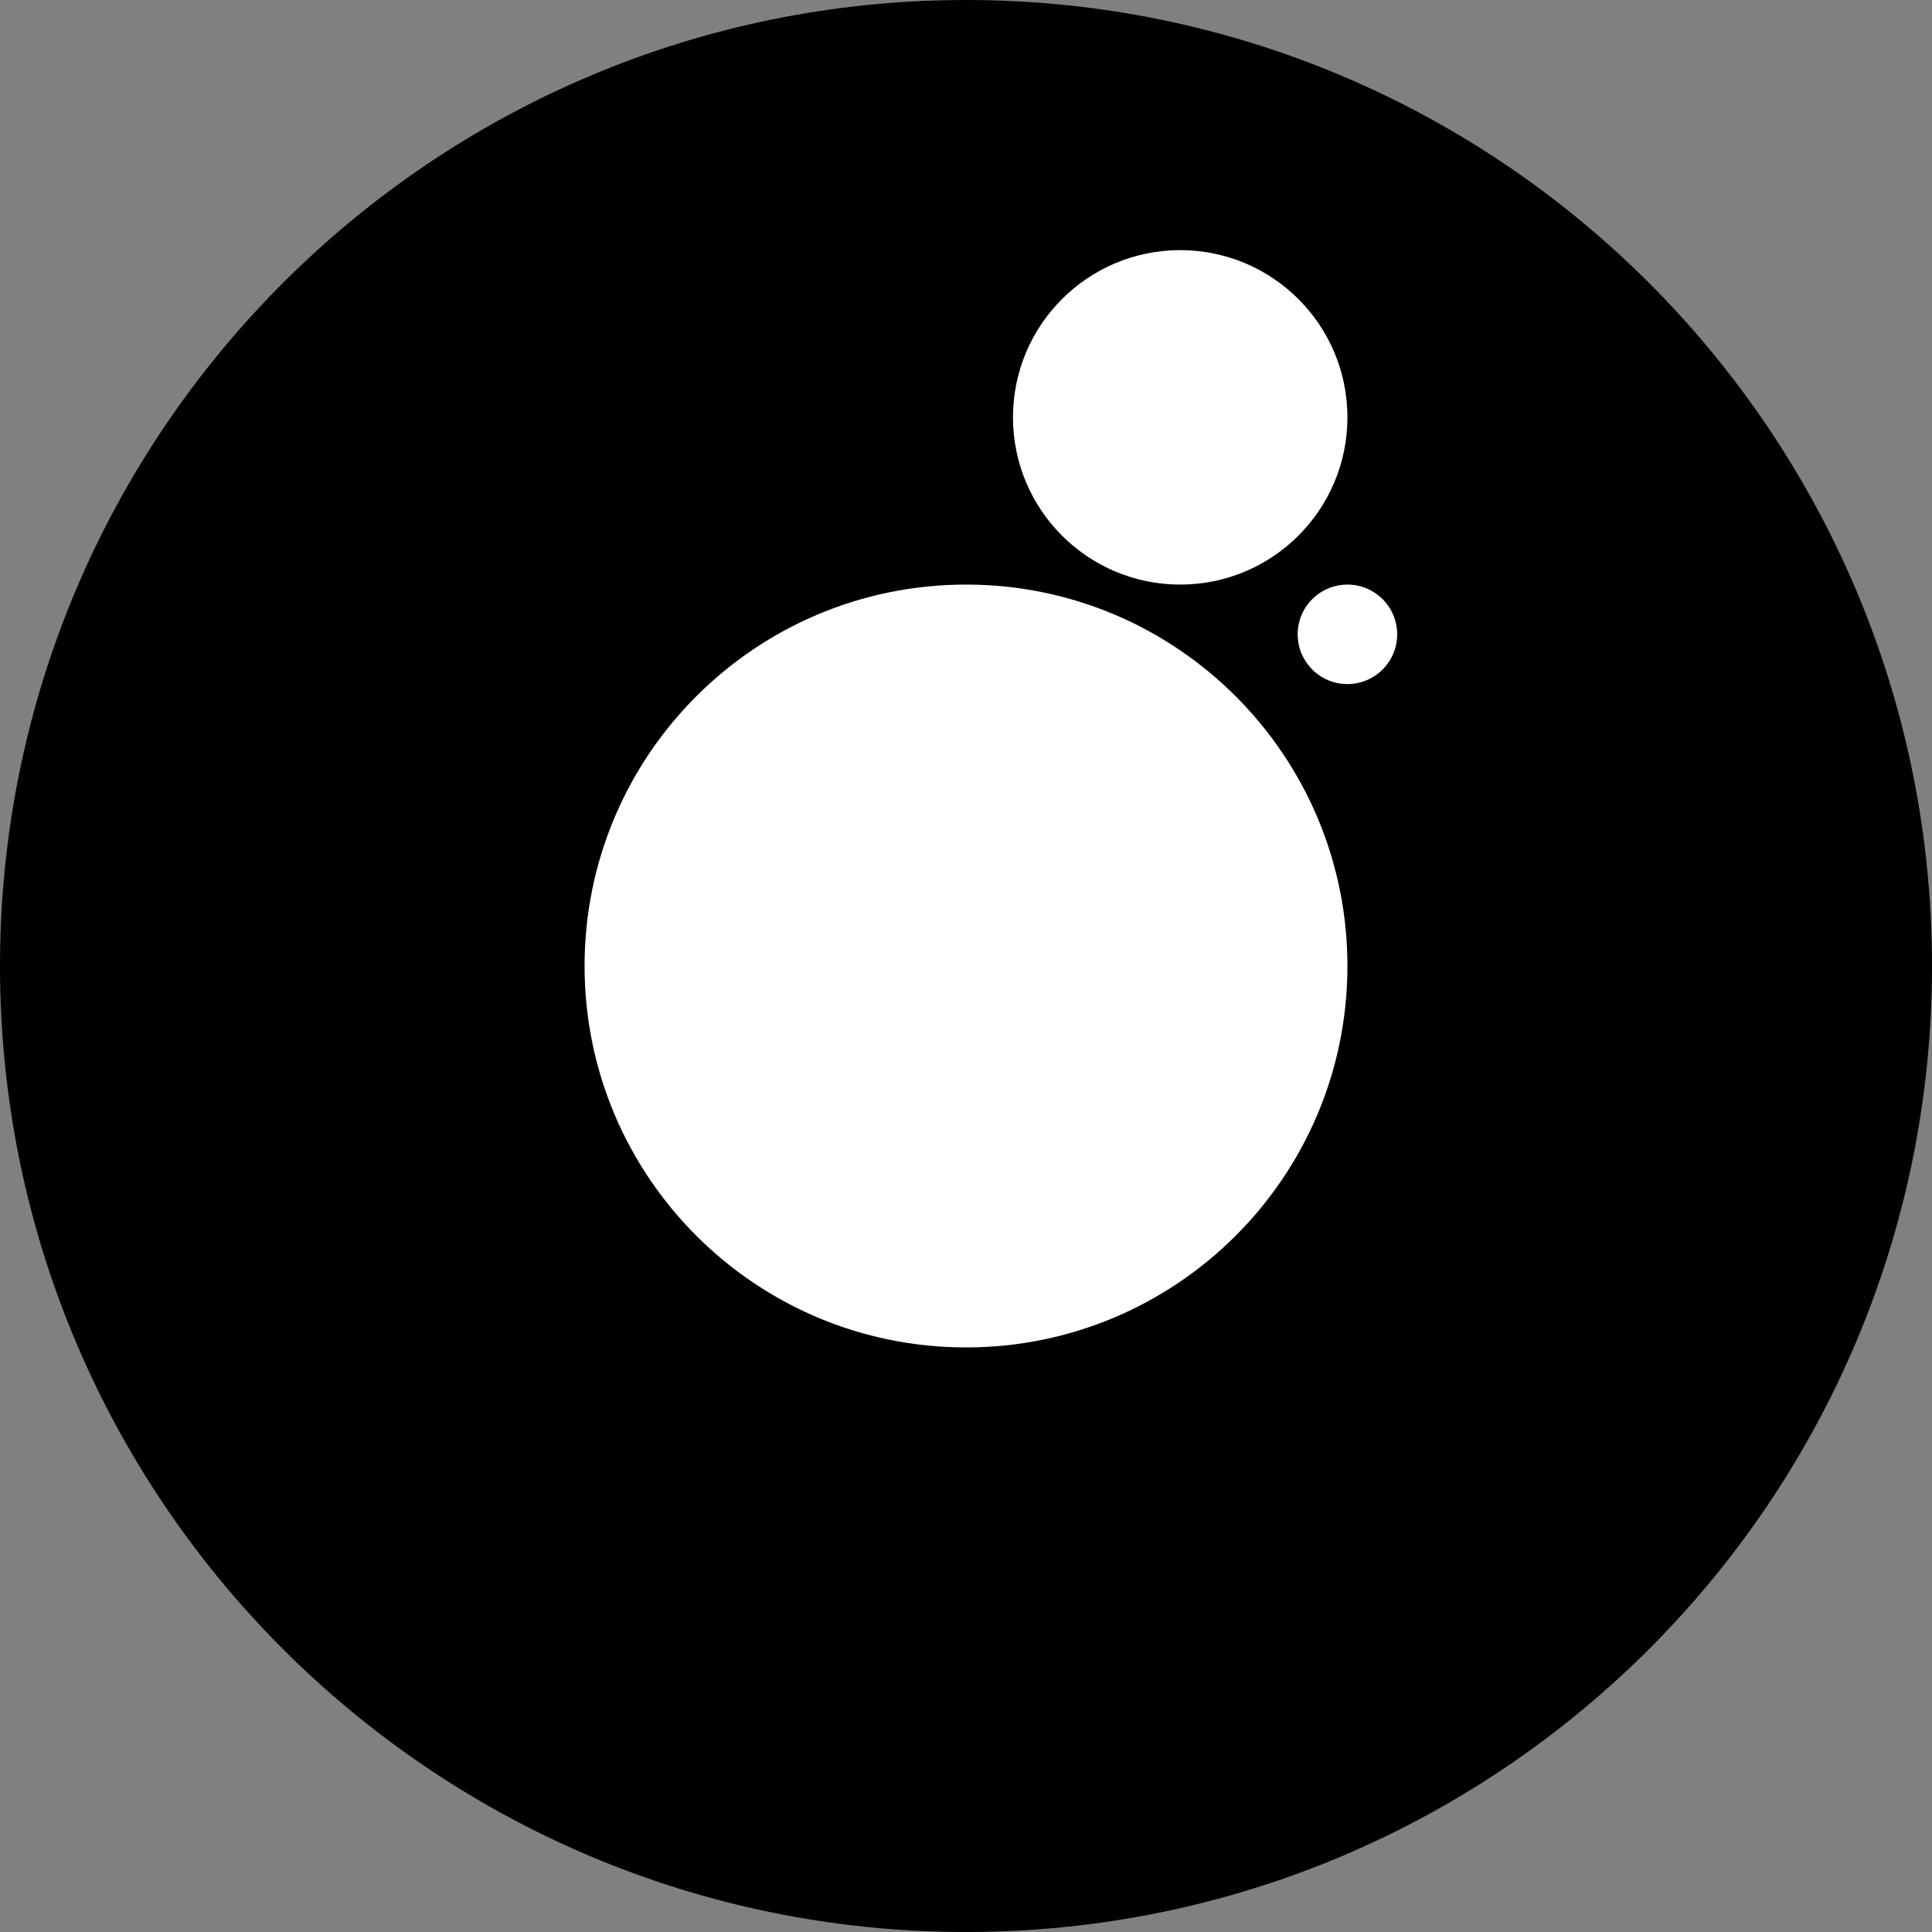 <svg xmlns="http://www.w3.org/2000/svg" xmlns:xlink="http://www.w3.org/1999/xlink" width="1080" zoomAndPan="magnify" viewBox="0 0 810 810" height="1080" preserveAspectRatio="xMidYMid meet" version="1.0"><rect x="0" y="0" width="810" height="810" fill="#808080" stroke="none"/><defs><clipPath id="a0ebc78ace"><path d="M 405 0 C 181.324 0 0 181.324 0 405 C 0 628.676 181.324 810 405 810 C 628.676 810 810 628.676 810 405 C 810 181.324 628.676 0 405 0 Z M 405 0 " clip-rule="nonzero"/></clipPath><clipPath id="7cb5ba2759"><path d="M 245.086 245.086 L 564.914 245.086 L 564.914 564.914 L 245.086 564.914 Z M 245.086 245.086 " clip-rule="nonzero"/></clipPath><clipPath id="8f8f9319f5"><path d="M 405 245.086 C 316.684 245.086 245.086 316.684 245.086 405 C 245.086 493.316 316.684 564.914 405 564.914 C 493.316 564.914 564.914 493.316 564.914 405 C 564.914 316.684 493.316 245.086 405 245.086 Z M 405 245.086 " clip-rule="nonzero"/></clipPath><clipPath id="9a8346d0d0"><path d="M 424.699 104.871 L 564.914 104.871 L 564.914 245.086 L 424.699 245.086 Z M 424.699 104.871 " clip-rule="nonzero"/></clipPath><clipPath id="9655e95da2"><path d="M 494.809 104.871 C 456.086 104.871 424.699 136.258 424.699 174.98 C 424.699 213.699 456.086 245.086 494.809 245.086 C 533.527 245.086 564.914 213.699 564.914 174.98 C 564.914 136.258 533.527 104.871 494.809 104.871 Z M 494.809 104.871 " clip-rule="nonzero"/></clipPath><clipPath id="d094a69b86"><path d="M 544.055 245.086 L 585.773 245.086 L 585.773 286.801 L 544.055 286.801 Z M 544.055 245.086 " clip-rule="nonzero"/></clipPath><clipPath id="f3382c73cc"><path d="M 564.914 245.086 C 553.395 245.086 544.055 254.426 544.055 265.945 C 544.055 277.465 553.395 286.801 564.914 286.801 C 576.434 286.801 585.773 277.465 585.773 265.945 C 585.773 254.426 576.434 245.086 564.914 245.086 Z M 564.914 245.086 " clip-rule="nonzero"/></clipPath></defs><g clip-path="url(#a0ebc78ace)"><rect x="-81" width="972" fill="#000000" y="-81" height="972" fill-opacity="1"/></g><g clip-path="url(#7cb5ba2759)"><g clip-path="url(#8f8f9319f5)"><path fill="#ffffff" d="M 245.086 245.086 L 564.914 245.086 L 564.914 564.914 L 245.086 564.914 Z M 245.086 245.086 " fill-opacity="1" fill-rule="nonzero"/></g></g><g clip-path="url(#9a8346d0d0)"><g clip-path="url(#9655e95da2)"><path fill="#ffffff" d="M 424.699 104.871 L 564.914 104.871 L 564.914 245.086 L 424.699 245.086 Z M 424.699 104.871 " fill-opacity="1" fill-rule="nonzero"/></g></g><g clip-path="url(#d094a69b86)"><g clip-path="url(#f3382c73cc)"><path fill="#ffffff" d="M 544.055 245.086 L 585.773 245.086 L 585.773 286.801 L 544.055 286.801 Z M 544.055 245.086 " fill-opacity="1" fill-rule="nonzero"/></g></g></svg>
